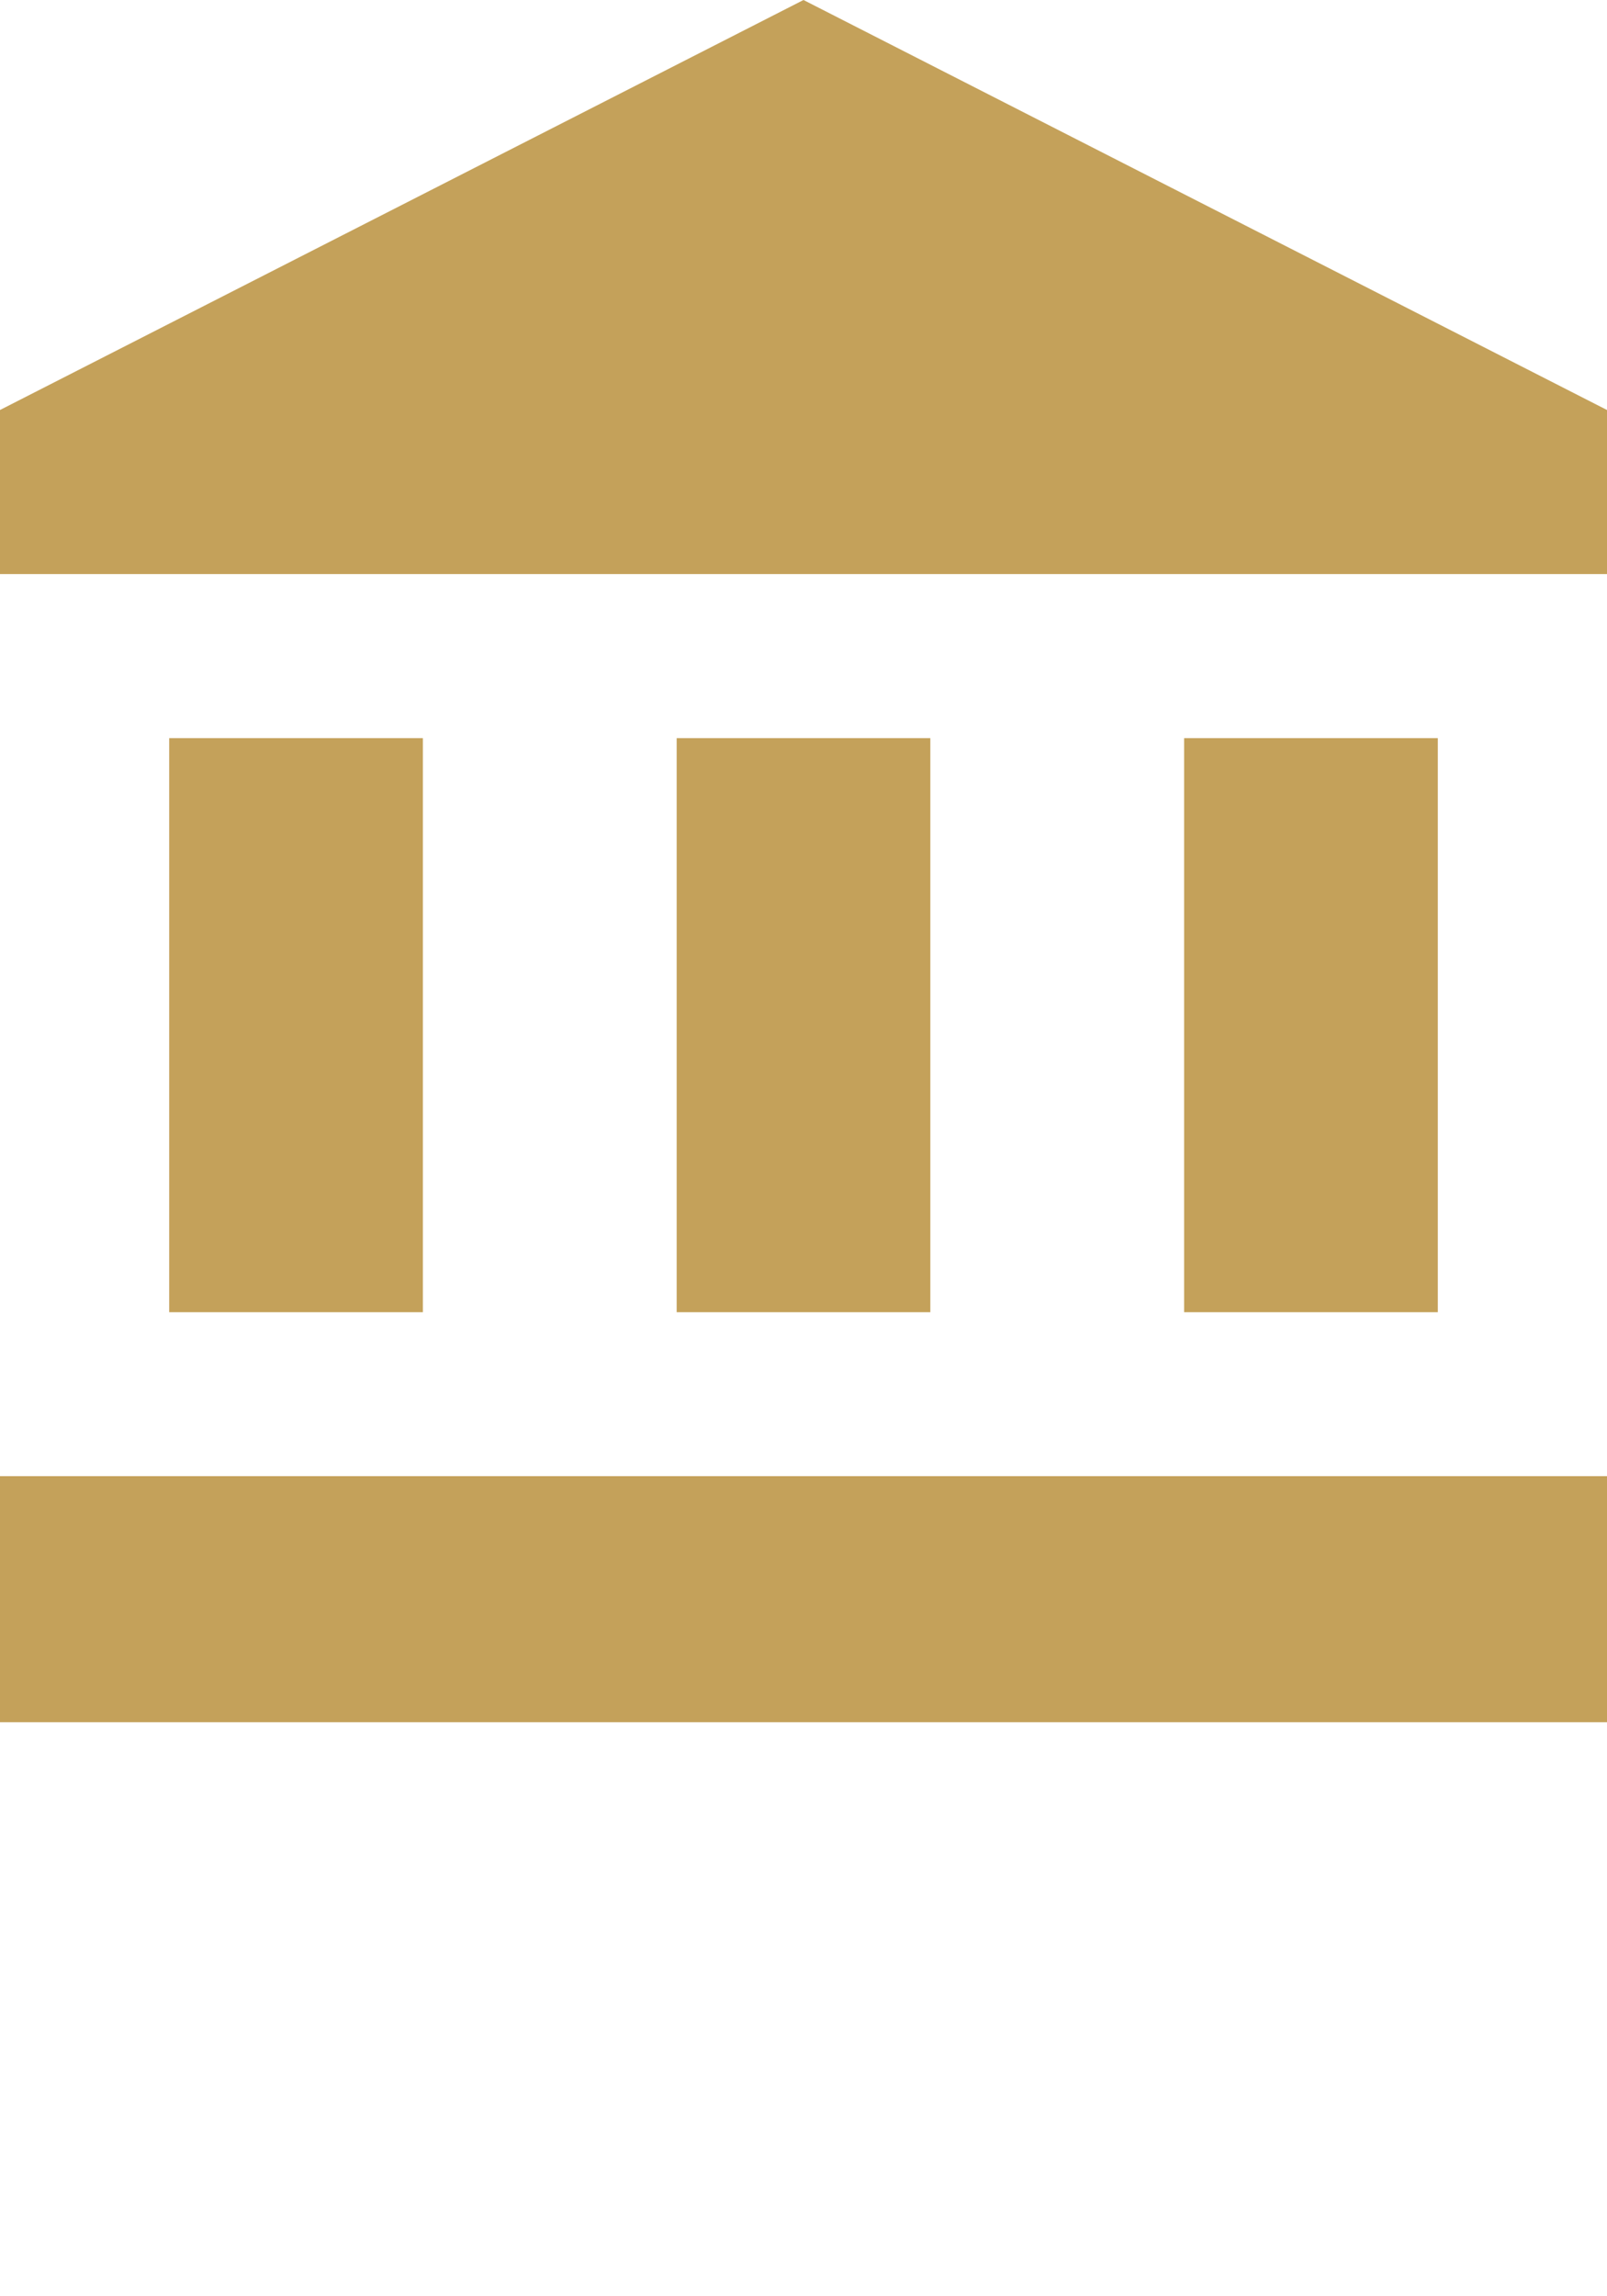 <svg width="14" height="20" viewBox="0 0 14 20" fill="none" xmlns="http://www.w3.org/2000/svg">
<path d="M7 0L0 3.571V5H14V3.571M10.316 6.429V11.429H12.526V6.429M0 15H14V12.857H0M5.895 6.429V11.429H8.105V6.429M1.474 6.429V11.429H3.684V6.429H1.474Z" fill="#C4A15A"/>
</svg>
